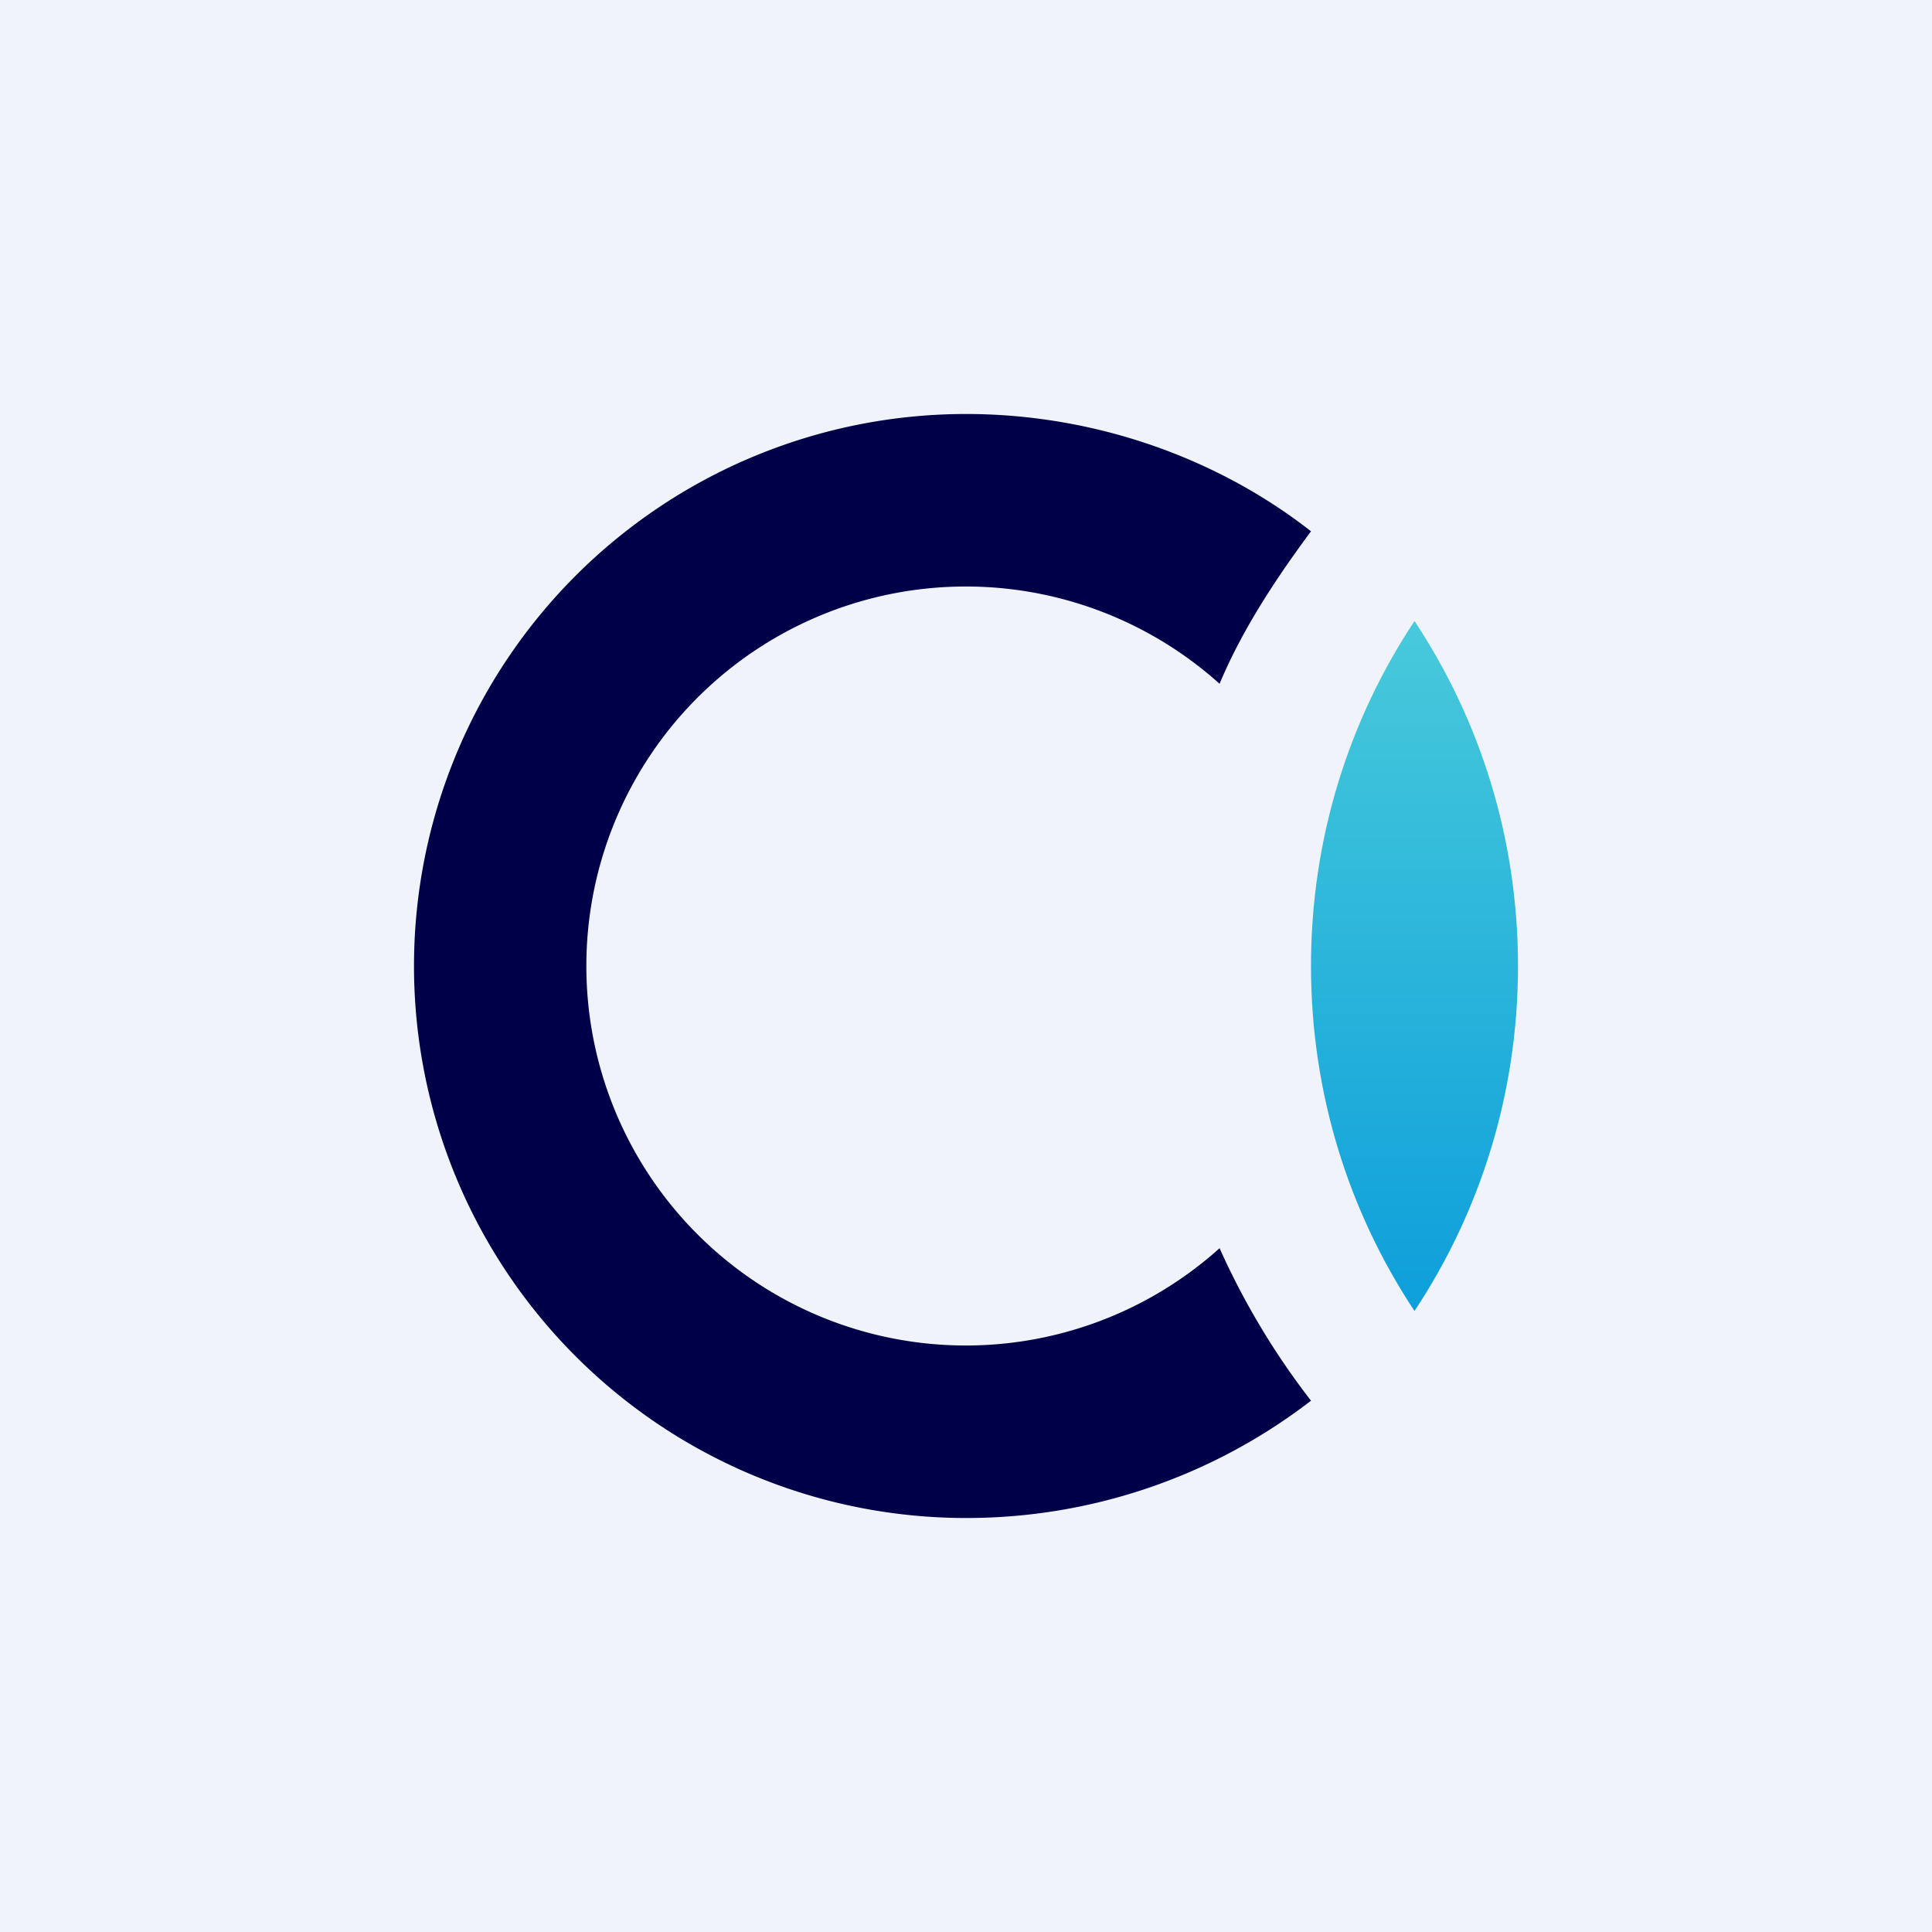 <!-- by TradingView --><svg width="56" height="56" viewBox="0 0 56 56" xmlns="http://www.w3.org/2000/svg"><path fill="#F0F3FA" d="M0 0h56v56H0z"/><path d="M28 12c3.72 0 7.28 1.27 10 3.4-1 1.35-1.99 2.84-2.65 4.42a11 11 0 1 0 0 16.36A21.76 21.76 0 0 0 38 40.6 16.36 16.36 0 0 1 28 44a16 16 0 1 1 0-32Z" fill="#000049"/><path d="M41 18c1.9 2.87 3 6.3 3 10s-1.1 7.13-3 10c-1.9-2.87-3-6.3-3-10s1.1-7.13 3-10Z" fill="url(#a)"/><defs><linearGradient id="a" x1="41" y1="18" x2="41" y2="38" gradientUnits="userSpaceOnUse"><stop stop-color="#48CADB"/><stop offset="1" stop-color="#0D9FDB"/></linearGradient></defs></svg>